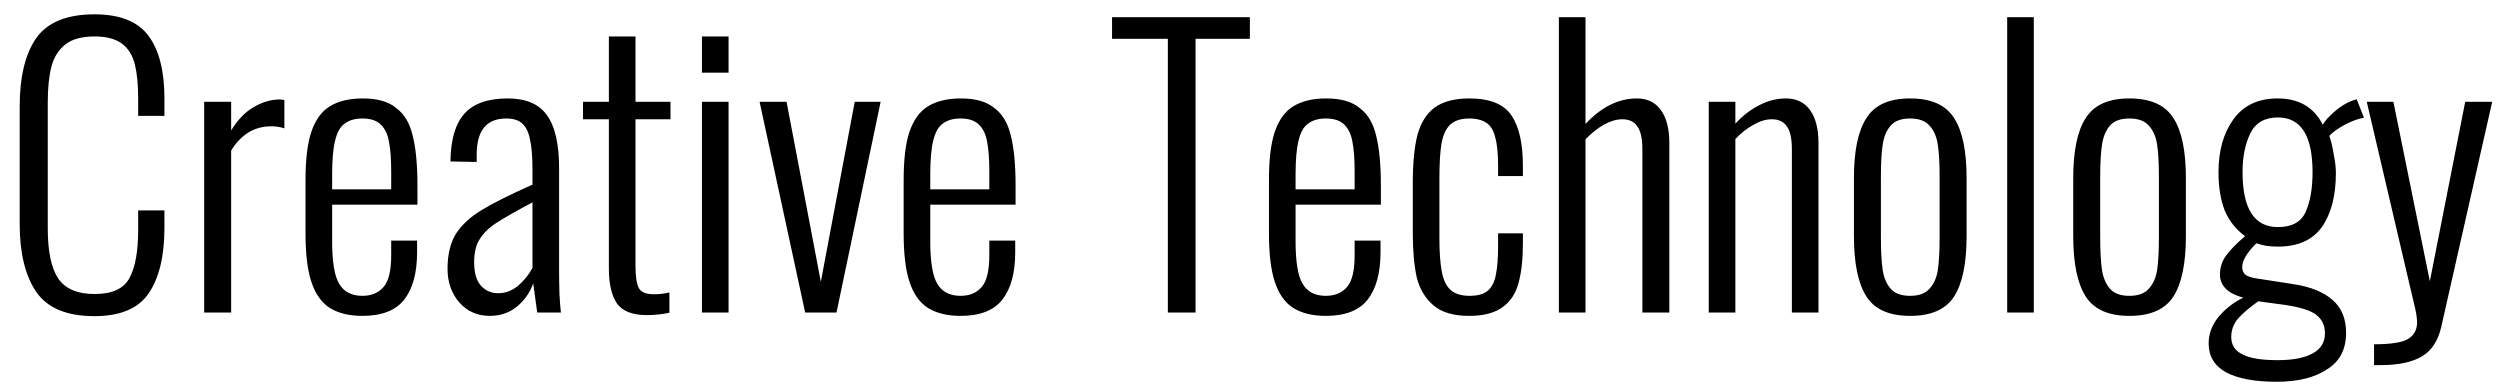 <?xml version="1.0" encoding="UTF-8"?> <svg xmlns="http://www.w3.org/2000/svg" width="96" height="15" viewBox="0 0 96 15" fill="none"><path d="M3.626 12.14C2.562 12.14 1.815 11.83 1.386 11.2C0.966 10.58 0.756 9.71 0.756 8.6V4.09C0.756 2.95 0.966 2.08 1.386 1.47C1.815 0.86 2.562 0.55 3.626 0.55C4.597 0.55 5.287 0.82 5.698 1.37C6.109 1.92 6.314 2.72 6.314 3.77V4.45H5.306V3.8C5.306 3.25 5.264 2.82 5.18 2.48C5.096 2.13 4.933 1.87 4.69 1.68C4.447 1.5 4.097 1.4 3.64 1.4C3.145 1.4 2.767 1.5 2.506 1.71C2.245 1.92 2.067 2.2 1.974 2.56C1.881 2.92 1.834 3.38 1.834 3.94V8.77C1.834 9.64 1.965 10.28 2.226 10.68C2.497 11.09 2.968 11.29 3.64 11.29C4.303 11.29 4.746 11.09 4.97 10.68C5.194 10.27 5.306 9.65 5.306 8.82V8.08H6.314V8.75C6.314 9.83 6.113 10.67 5.712 11.26C5.311 11.85 4.615 12.14 3.626 12.14ZM7.84 3.91H8.876V5.01C9.119 4.61 9.404 4.31 9.73 4.12C10.066 3.92 10.402 3.82 10.738 3.82C10.804 3.82 10.864 3.83 10.92 3.84V4.93C10.752 4.87 10.584 4.85 10.416 4.85C9.772 4.85 9.259 5.16 8.876 5.78V12H7.84V3.91ZM13.916 12.13C13.393 12.13 12.973 12.02 12.656 11.82C12.338 11.61 12.105 11.28 11.956 10.82C11.806 10.37 11.732 9.75 11.732 8.96V6.92C11.732 6.12 11.806 5.5 11.956 5.06C12.114 4.6 12.352 4.27 12.67 4.08C12.996 3.88 13.416 3.78 13.93 3.78C14.49 3.78 14.919 3.9 15.218 4.15C15.526 4.38 15.736 4.73 15.848 5.21C15.969 5.69 16.03 6.33 16.03 7.13V7.86H12.754V9.27C12.754 10.04 12.842 10.59 13.02 10.89C13.197 11.2 13.496 11.36 13.916 11.36C14.27 11.36 14.541 11.24 14.728 11.02C14.924 10.8 15.022 10.39 15.022 9.8V9.24H16.016V9.69C16.016 10.47 15.852 11.08 15.526 11.5C15.199 11.92 14.662 12.13 13.916 12.13ZM15.022 7.27V6.6C15.022 6.11 14.994 5.73 14.938 5.45C14.891 5.17 14.788 4.95 14.63 4.79C14.471 4.63 14.233 4.55 13.916 4.55C13.626 4.55 13.398 4.62 13.23 4.75C13.062 4.87 12.94 5.09 12.866 5.41C12.791 5.71 12.754 6.15 12.754 6.72V7.27H15.022ZM18.809 12.13C18.324 12.13 17.932 11.95 17.633 11.61C17.334 11.26 17.185 10.83 17.185 10.32C17.185 9.79 17.288 9.35 17.493 9C17.708 8.66 18.034 8.35 18.473 8.08C18.912 7.81 19.57 7.48 20.447 7.09V6.51C20.447 6.01 20.414 5.62 20.349 5.34C20.293 5.06 20.19 4.86 20.041 4.73C19.901 4.61 19.7 4.55 19.439 4.55C18.683 4.55 18.305 5.01 18.305 5.94V6.22L17.297 6.2C17.306 5.37 17.484 4.76 17.829 4.37C18.174 3.98 18.73 3.78 19.495 3.78C20.204 3.78 20.708 4 21.007 4.43C21.315 4.86 21.469 5.53 21.469 6.46V10.39C21.469 10.65 21.474 10.95 21.483 11.29C21.502 11.62 21.52 11.86 21.539 12H20.629L20.475 10.88C20.354 11.23 20.144 11.53 19.845 11.78C19.556 12.01 19.21 12.13 18.809 12.13ZM19.131 11.26C19.411 11.26 19.663 11.16 19.887 10.98C20.12 10.78 20.307 10.55 20.447 10.29V7.77C19.812 8.11 19.35 8.37 19.061 8.56C18.781 8.74 18.566 8.95 18.417 9.19C18.277 9.41 18.207 9.7 18.207 10.07C18.207 10.47 18.291 10.77 18.459 10.96C18.636 11.16 18.86 11.26 19.131 11.26ZM24.837 12.1C24.286 12.1 23.903 11.95 23.689 11.65C23.483 11.34 23.381 10.9 23.381 10.32V4.58H22.387V3.91H23.381V1.4H24.403V3.91H25.747V4.58H24.403V10.22C24.403 10.63 24.449 10.92 24.543 11.08C24.636 11.23 24.827 11.3 25.117 11.3C25.294 11.3 25.49 11.28 25.705 11.23V12.01C25.415 12.07 25.126 12.1 24.837 12.1ZM26.955 1.4H27.977V2.79H26.955V1.4ZM26.955 3.91H27.977V12H26.955V3.91ZM29.168 3.91H30.204L31.52 10.82L32.822 3.91H33.816L32.122 12H30.918L29.168 3.91ZM36.884 12.13C36.362 12.13 35.942 12.02 35.624 11.82C35.307 11.61 35.074 11.28 34.924 10.82C34.775 10.37 34.7 9.75 34.7 8.96V6.92C34.7 6.12 34.775 5.5 34.924 5.06C35.083 4.6 35.321 4.27 35.638 4.08C35.965 3.88 36.385 3.78 36.898 3.78C37.458 3.78 37.888 3.9 38.186 4.15C38.494 4.38 38.704 4.73 38.816 5.21C38.938 5.69 38.998 6.33 38.998 7.13V7.86H35.722V9.27C35.722 10.04 35.811 10.59 35.988 10.89C36.166 11.2 36.464 11.36 36.884 11.36C37.239 11.36 37.51 11.24 37.696 11.02C37.892 10.8 37.99 10.39 37.99 9.8V9.24H38.984V9.69C38.984 10.47 38.821 11.08 38.494 11.5C38.168 11.92 37.631 12.13 36.884 12.13ZM37.99 7.27V6.6C37.99 6.11 37.962 5.73 37.906 5.45C37.86 5.17 37.757 4.95 37.598 4.79C37.44 4.63 37.202 4.55 36.884 4.55C36.595 4.55 36.366 4.62 36.198 4.75C36.03 4.87 35.909 5.09 35.834 5.41C35.76 5.71 35.722 6.15 35.722 6.72V7.27H37.99ZM44.845 1.49H42.703V0.66H47.995V1.49H45.909V12H44.845V1.49ZM50.912 12.13C50.389 12.13 49.969 12.02 49.652 11.82C49.334 11.61 49.101 11.28 48.952 10.82C48.802 10.37 48.728 9.75 48.728 8.96V6.92C48.728 6.12 48.802 5.5 48.952 5.06C49.11 4.6 49.348 4.27 49.666 4.08C49.992 3.88 50.412 3.78 50.926 3.78C51.486 3.78 51.915 3.9 52.214 4.15C52.522 4.38 52.732 4.73 52.844 5.21C52.965 5.69 53.026 6.33 53.026 7.13V7.86H49.75V9.27C49.75 10.04 49.838 10.59 50.016 10.89C50.193 11.2 50.492 11.36 50.912 11.36C51.266 11.36 51.537 11.24 51.724 11.02C51.92 10.8 52.018 10.39 52.018 9.8V9.24H53.012V9.69C53.012 10.47 52.848 11.08 52.522 11.5C52.195 11.92 51.658 12.13 50.912 12.13ZM52.018 7.27V6.6C52.018 6.11 51.99 5.73 51.934 5.45C51.887 5.17 51.784 4.95 51.626 4.79C51.467 4.63 51.229 4.55 50.912 4.55C50.622 4.55 50.394 4.62 50.226 4.75C50.058 4.87 49.936 5.09 49.862 5.41C49.787 5.71 49.75 6.15 49.75 6.72V7.27H52.018ZM56.421 12.13C55.824 12.13 55.366 12 55.049 11.73C54.732 11.46 54.517 11.1 54.405 10.66C54.302 10.2 54.251 9.62 54.251 8.93V7.04C54.251 6.26 54.312 5.63 54.433 5.17C54.564 4.7 54.783 4.36 55.091 4.13C55.408 3.9 55.852 3.78 56.421 3.78C57.214 3.78 57.756 4 58.045 4.44C58.334 4.87 58.479 5.51 58.479 6.37V6.76H57.527V6.37C57.527 5.9 57.49 5.53 57.415 5.27C57.35 5 57.238 4.82 57.079 4.72C56.92 4.61 56.701 4.55 56.421 4.55C56.104 4.55 55.861 4.63 55.693 4.78C55.534 4.93 55.422 5.16 55.357 5.49C55.301 5.81 55.273 6.27 55.273 6.88V9.14C55.273 9.7 55.306 10.14 55.371 10.46C55.436 10.78 55.553 11.01 55.721 11.15C55.889 11.29 56.127 11.36 56.435 11.36C56.752 11.36 56.986 11.29 57.135 11.16C57.294 11.02 57.396 10.81 57.443 10.54C57.499 10.27 57.527 9.9 57.527 9.41V8.96H58.479V9.35C58.479 9.96 58.423 10.46 58.311 10.87C58.208 11.26 58.008 11.57 57.709 11.79C57.41 12.01 56.981 12.13 56.421 12.13ZM59.861 0.66H60.883V4.76C61.489 4.11 62.147 3.78 62.857 3.78C63.258 3.78 63.566 3.93 63.781 4.23C63.995 4.53 64.103 4.95 64.103 5.5V12H63.067V5.73C63.067 5.32 63.001 5.02 62.871 4.85C62.749 4.67 62.558 4.58 62.297 4.58C62.073 4.58 61.835 4.65 61.583 4.79C61.34 4.93 61.107 5.12 60.883 5.35V12H59.861V0.66ZM65.616 3.91H66.638V4.75C66.909 4.45 67.207 4.22 67.534 4.05C67.87 3.87 68.22 3.78 68.584 3.78C68.985 3.78 69.293 3.93 69.508 4.23C69.723 4.53 69.83 4.95 69.83 5.5V12H68.808V5.73C68.808 5.32 68.743 5.02 68.612 4.85C68.491 4.67 68.299 4.58 68.038 4.58C67.814 4.58 67.581 4.65 67.338 4.79C67.095 4.92 66.862 5.1 66.638 5.34V12H65.616V3.91ZM73.347 12.13C72.544 12.13 71.984 11.88 71.667 11.38C71.349 10.88 71.191 10.11 71.191 9.07V6.83C71.191 5.8 71.349 5.03 71.667 4.54C71.984 4.03 72.544 3.78 73.347 3.78C74.159 3.78 74.723 4.03 75.041 4.54C75.358 5.03 75.517 5.8 75.517 6.83V9.07C75.517 10.11 75.358 10.88 75.041 11.38C74.723 11.88 74.159 12.13 73.347 12.13ZM73.347 11.36C73.683 11.36 73.93 11.27 74.089 11.09C74.257 10.91 74.364 10.67 74.411 10.38C74.457 10.07 74.481 9.65 74.481 9.13V6.78C74.481 6.26 74.457 5.84 74.411 5.55C74.364 5.24 74.257 5 74.089 4.82C73.93 4.64 73.683 4.55 73.347 4.55C73.011 4.55 72.763 4.64 72.605 4.82C72.446 5 72.343 5.24 72.297 5.55C72.25 5.84 72.227 6.26 72.227 6.78V9.13C72.227 9.65 72.25 10.07 72.297 10.38C72.343 10.67 72.446 10.91 72.605 11.09C72.763 11.27 73.011 11.36 73.347 11.36ZM77.076 0.66H78.098V12H77.076V0.66ZM81.768 12.13C80.966 12.13 80.406 11.88 80.088 11.38C79.771 10.88 79.612 10.11 79.612 9.07V6.83C79.612 5.8 79.771 5.03 80.088 4.54C80.406 4.03 80.966 3.78 81.768 3.78C82.58 3.78 83.145 4.03 83.462 4.54C83.78 5.03 83.938 5.8 83.938 6.83V9.07C83.938 10.11 83.78 10.88 83.462 11.38C83.145 11.88 82.58 12.13 81.768 12.13ZM81.768 11.36C82.104 11.36 82.352 11.27 82.51 11.09C82.678 10.91 82.786 10.67 82.832 10.38C82.879 10.07 82.902 9.65 82.902 9.13V6.78C82.902 6.26 82.879 5.84 82.832 5.55C82.786 5.24 82.678 5 82.51 4.82C82.352 4.64 82.104 4.55 81.768 4.55C81.432 4.55 81.185 4.64 81.026 4.82C80.868 5 80.765 5.24 80.718 5.55C80.672 5.84 80.648 6.26 80.648 6.78V9.13C80.648 9.65 80.672 10.07 80.718 10.38C80.765 10.67 80.868 10.91 81.026 11.09C81.185 11.27 81.432 11.36 81.768 11.36ZM87.416 14.66C86.586 14.66 85.942 14.54 85.484 14.3C85.036 14.05 84.812 13.68 84.812 13.19C84.812 12.82 84.938 12.48 85.19 12.17C85.452 11.86 85.769 11.61 86.142 11.43C85.545 11.27 85.246 10.97 85.246 10.54C85.246 10.28 85.321 10.04 85.47 9.83C85.629 9.61 85.876 9.35 86.212 9.07C85.858 8.81 85.596 8.48 85.428 8.08C85.27 7.67 85.19 7.18 85.19 6.61C85.19 5.79 85.382 5.11 85.764 4.58C86.147 4.05 86.712 3.78 87.458 3.78C88.28 3.78 88.858 4.12 89.194 4.79C89.278 4.64 89.423 4.48 89.628 4.3C89.843 4.11 90.062 3.97 90.286 3.88L90.496 3.81L90.776 4.52C90.552 4.56 90.3 4.65 90.02 4.8C89.75 4.95 89.558 5.09 89.446 5.22C89.512 5.4 89.568 5.63 89.614 5.92C89.67 6.2 89.698 6.44 89.698 6.64C89.698 7.51 89.521 8.2 89.166 8.71C88.812 9.21 88.247 9.47 87.472 9.47C87.332 9.47 87.183 9.46 87.024 9.44C86.875 9.41 86.749 9.38 86.646 9.34C86.282 9.7 86.1 10.01 86.1 10.26C86.1 10.39 86.152 10.5 86.254 10.57C86.366 10.64 86.539 10.68 86.772 10.71L88.06 10.91C88.732 11.01 89.236 11.22 89.572 11.52C89.918 11.82 90.09 12.24 90.09 12.78C90.09 13.41 89.848 13.88 89.362 14.18C88.886 14.5 88.238 14.66 87.416 14.66ZM87.472 8.72C88.004 8.72 88.359 8.53 88.536 8.14C88.714 7.74 88.802 7.24 88.802 6.61C88.802 5.21 88.359 4.51 87.472 4.51C86.959 4.51 86.604 4.72 86.408 5.13C86.212 5.54 86.114 6.03 86.114 6.61C86.114 8.02 86.567 8.72 87.472 8.72ZM87.458 13.83C88.028 13.83 88.471 13.75 88.788 13.58C89.115 13.41 89.278 13.15 89.278 12.8C89.278 12.5 89.171 12.27 88.956 12.1C88.751 11.93 88.35 11.8 87.752 11.71L86.716 11.57C86.408 11.79 86.156 12 85.96 12.21C85.774 12.42 85.68 12.67 85.68 12.94C85.68 13.25 85.825 13.47 86.114 13.61C86.404 13.76 86.852 13.83 87.458 13.83ZM91.164 13.22C91.817 13.22 92.256 13.15 92.48 13.01C92.704 12.87 92.816 12.66 92.816 12.38C92.816 12.2 92.774 11.95 92.69 11.62C92.615 11.29 92.568 11.09 92.55 11.03L90.884 3.91H91.906L93.306 10.8L94.664 3.91H95.7L93.74 12.57C93.618 13.09 93.376 13.46 93.012 13.68C92.648 13.9 92.12 14.02 91.43 14.02H91.164V13.22Z" fill="black"></path></svg> 